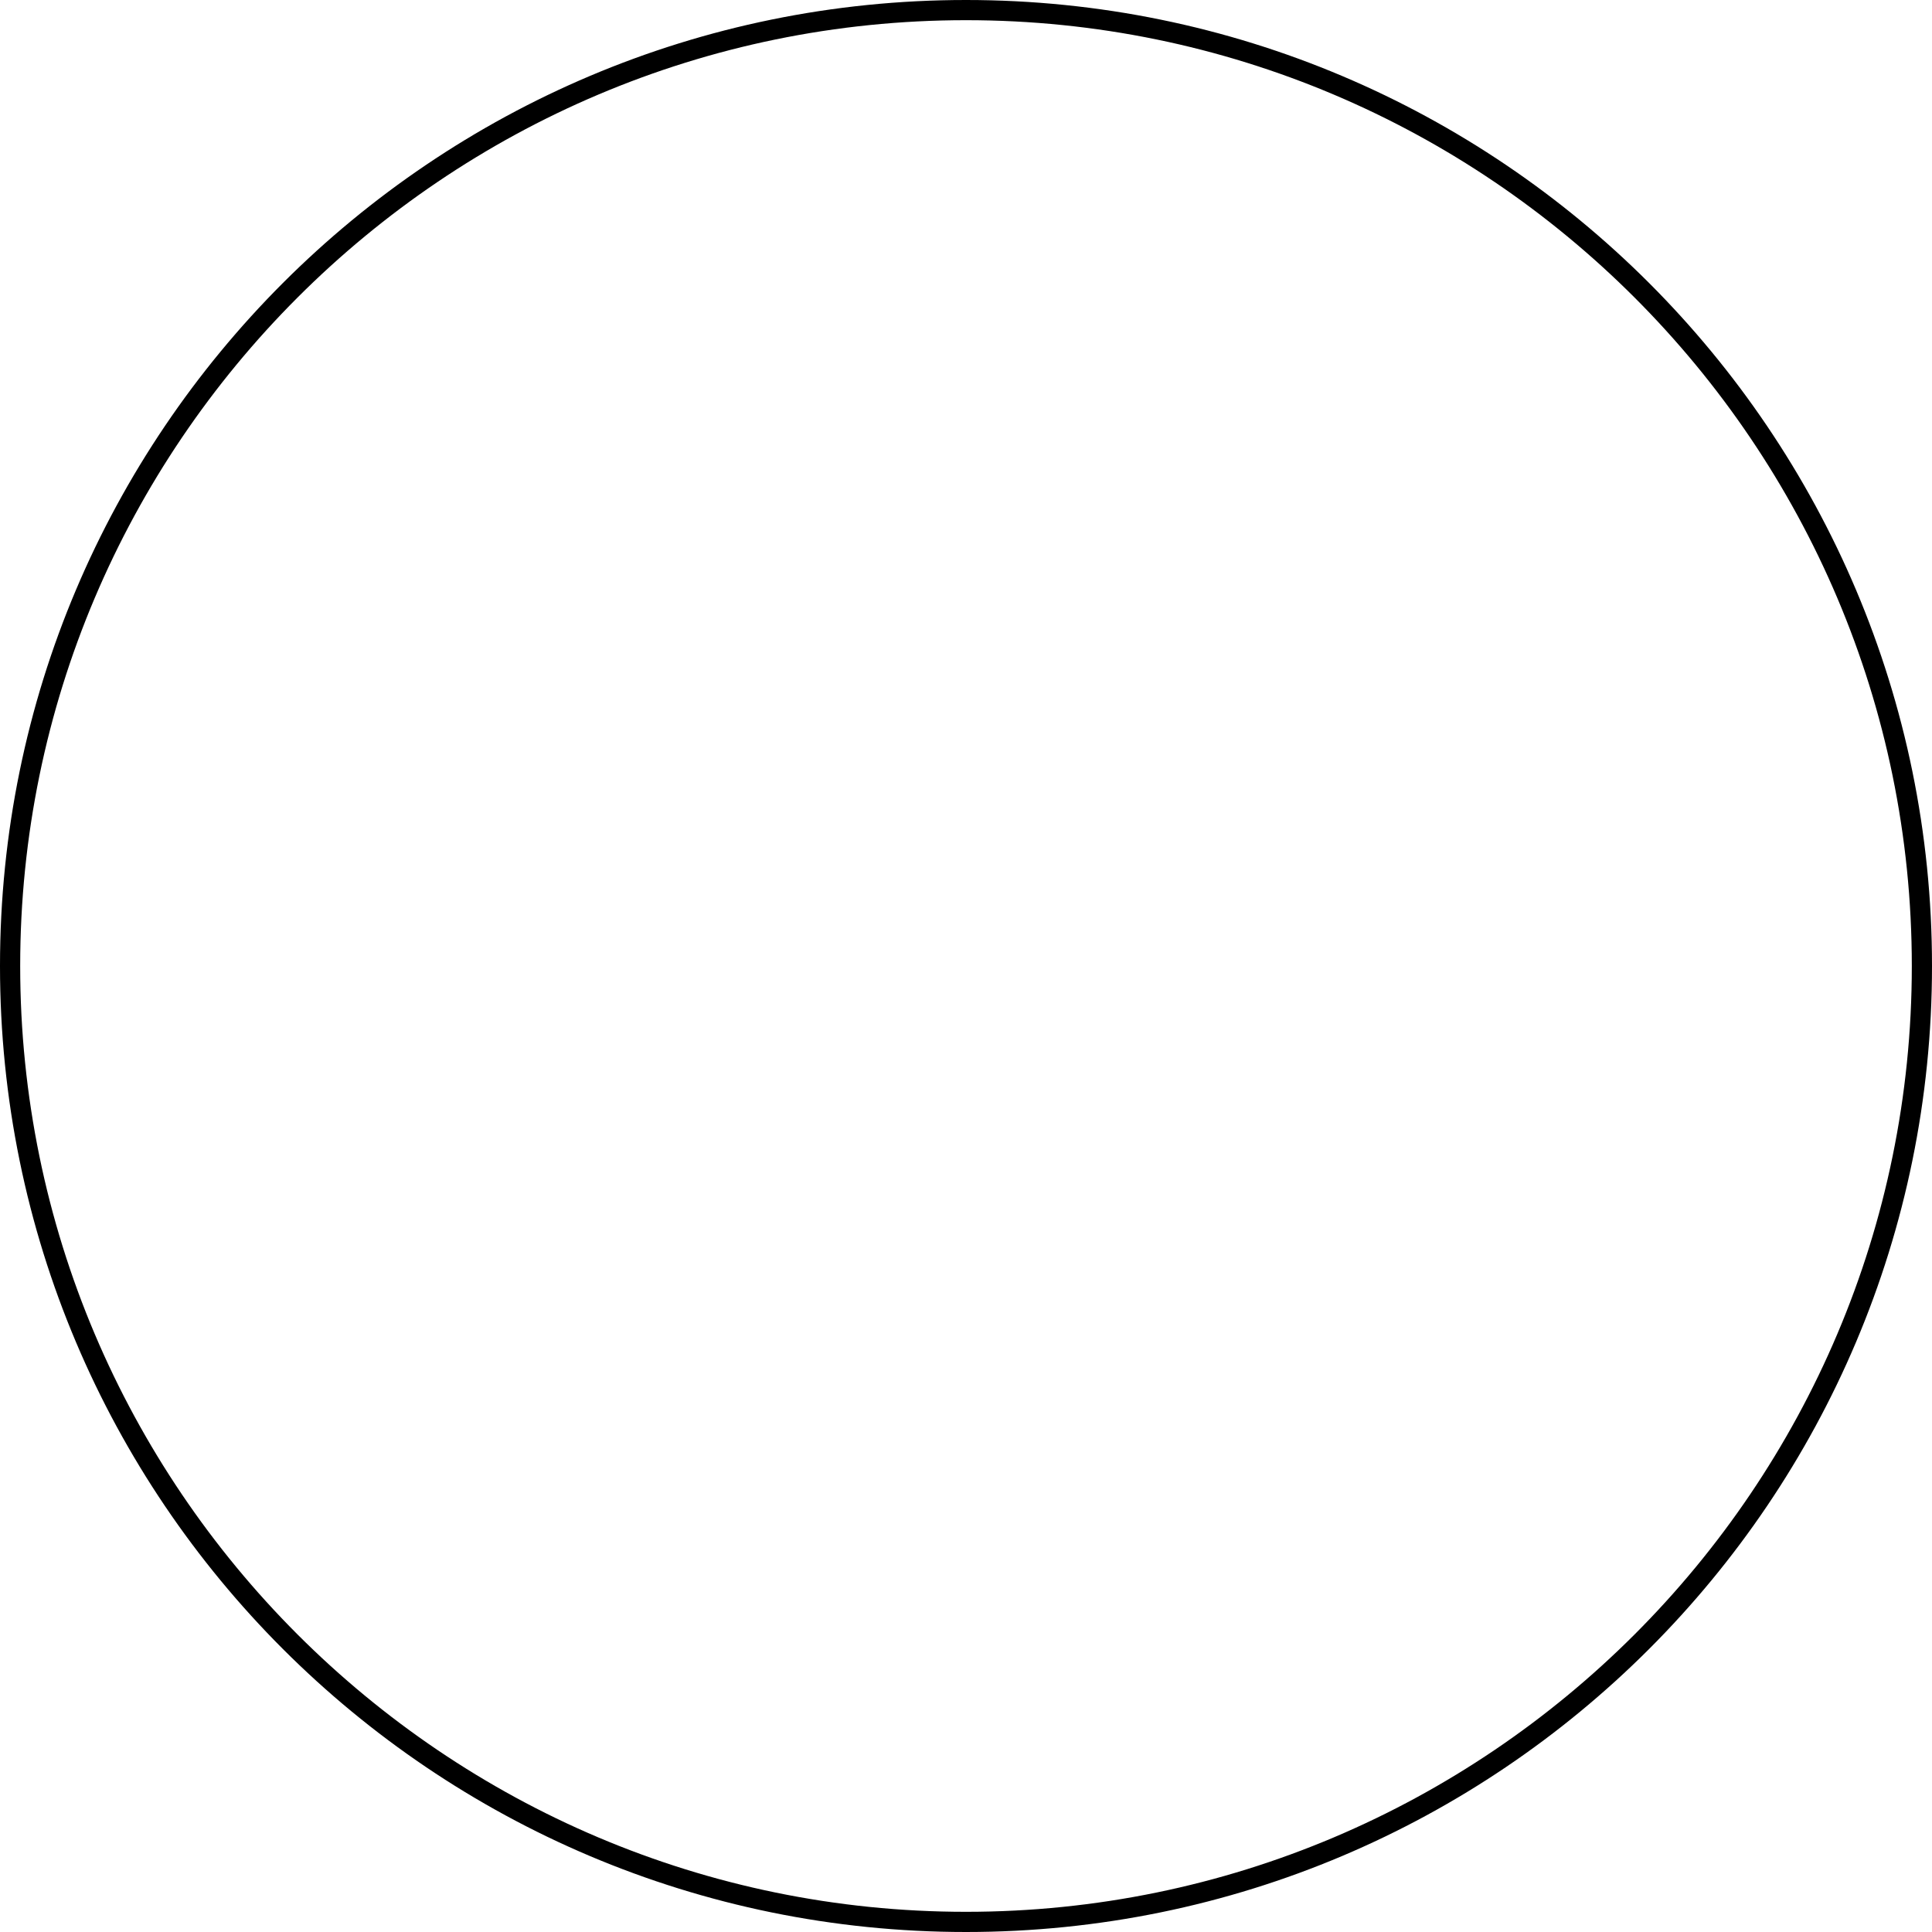 <?xml version="1.0" encoding="UTF-8"?><svg id="Layer_2" xmlns="http://www.w3.org/2000/svg" viewBox="0 0 71.78 71.78"><defs><style>.cls-1{fill:#000;stroke-width:0px;}</style></defs><g id="Layer_1-2"><path class="cls-1" d="M35.89.75c19.38,0,35.14,15.76,35.14,35.14s-15.76,35.14-35.14,35.14S.75,55.26.75,35.89,16.51.75,35.89.75M35.89,0C16.07,0,0,16.07,0,35.89h0c0,19.82,16.07,35.89,35.89,35.89s35.89-16.07,35.89-35.89h0C71.78,16.07,55.71,0,35.89,0h0Z"/></g></svg>
